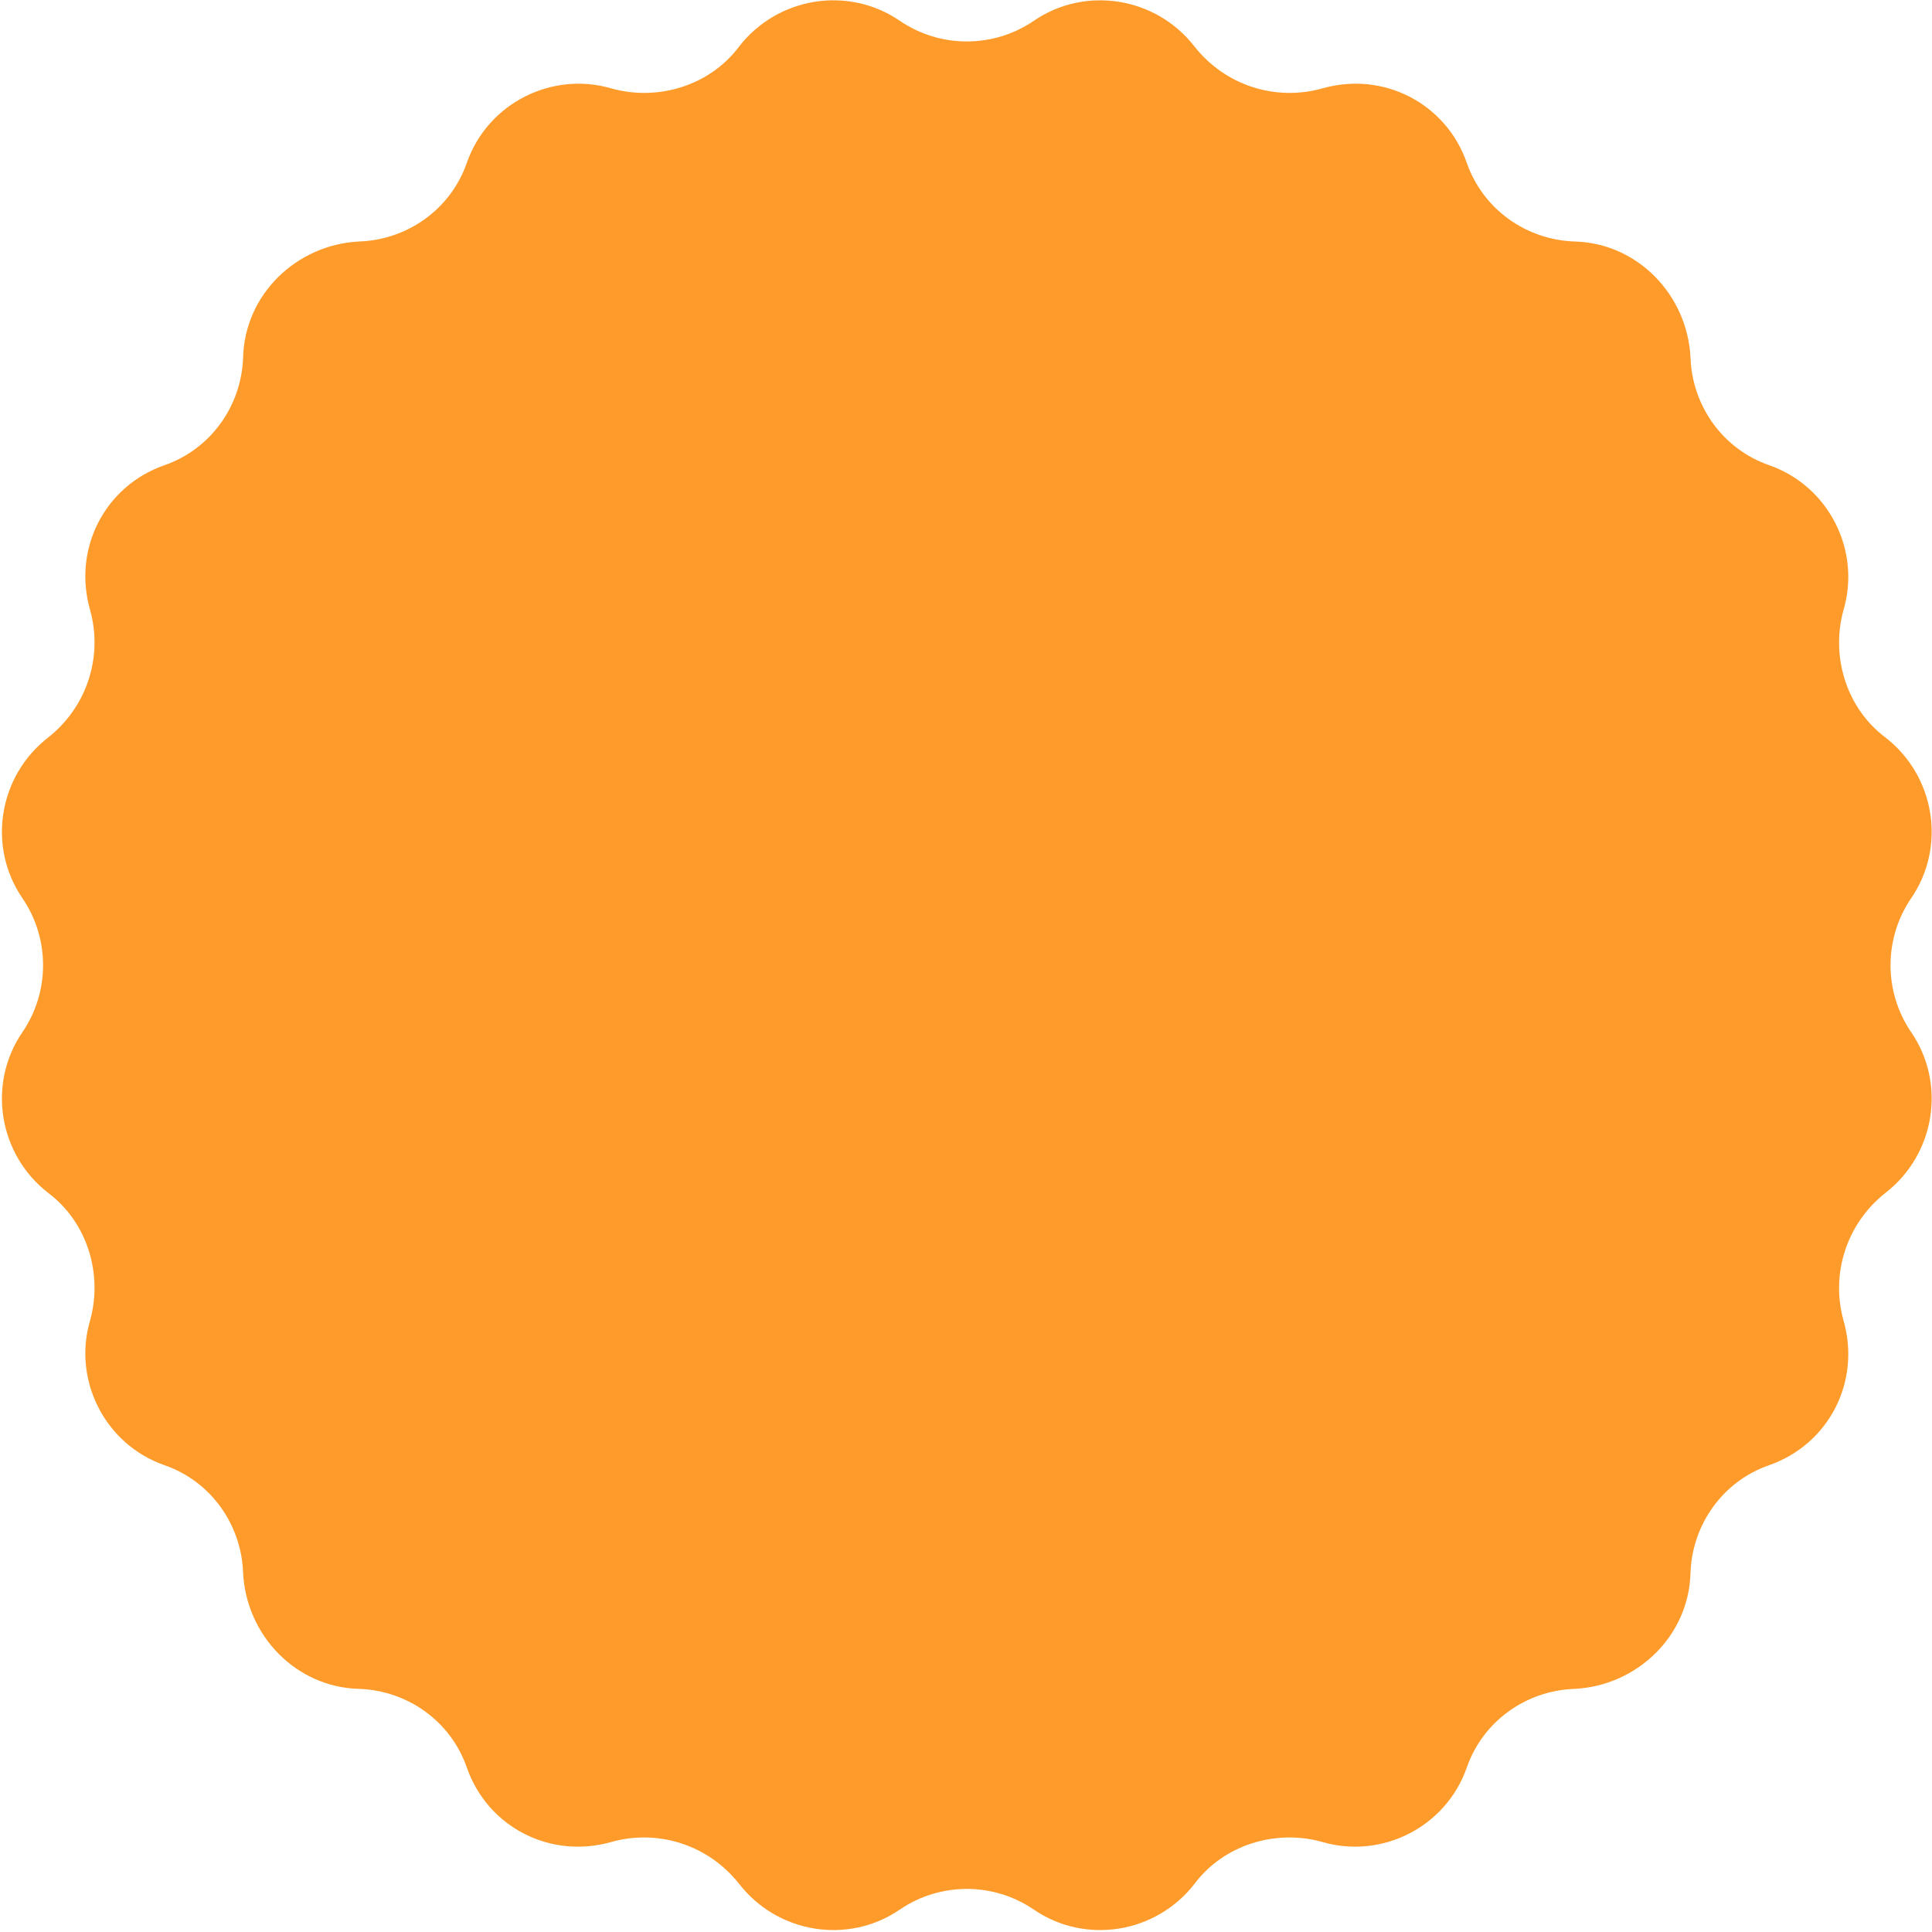<?xml version="1.0" encoding="UTF-8"?>
<svg id="_レイヤー_1" data-name="レイヤー_1" xmlns="http://www.w3.org/2000/svg" version="1.1" viewBox="0 0 120 120">
  <!-- Generator: Adobe Illustrator 29.0.0, SVG Export Plug-In . SVG Version: 2.1.0 Build 186)  -->
  <defs>
    <style>
      .st0 {
        fill: #fe9b2a;
      }
    </style>
  </defs>
  <path class="st0" d="M64.2,1.3h0c3.2-2.2,7.6-1.5,10,1.6h0c1.9,2.4,5,3.4,7.9,2.6h0c3.8-1.1,7.7.9,9,4.6h0c1,2.9,3.7,4.8,6.7,4.9h0c3.9.1,7,3.3,7.2,7.2h0c.1,3,2,5.7,4.9,6.7h0c3.7,1.3,5.7,5.3,4.6,9h0c-.8,2.9.2,6.1,2.6,7.9h0c3.1,2.4,3.8,6.8,1.6,10h0c-1.7,2.5-1.7,5.8,0,8.3h0c2.2,3.2,1.5,7.6-1.6,10h0c-2.4,1.9-3.4,5-2.6,7.9h0c1.1,3.8-.9,7.7-4.6,9h0c-2.9,1-4.8,3.7-4.9,6.7h0c-.1,3.9-3.3,7-7.2,7.2h0c-3,.1-5.7,2-6.7,4.9h0c-1.3,3.7-5.3,5.7-9,4.6h0c-2.9-.8-6.1.2-7.9,2.6h0c-2.4,3.1-6.8,3.8-10,1.6h0c-2.5-1.7-5.8-1.7-8.3,0h0c-3.2,2.2-7.6,1.5-10-1.6h0c-1.9-2.4-5-3.4-7.9-2.6h0c-3.8,1.1-7.7-.9-9-4.6h0c-1-2.9-3.7-4.8-6.7-4.9h0c-3.9-.1-7-3.3-7.2-7.2h0c-.1-3-2-5.7-4.9-6.7h0c-3.7-1.3-5.7-5.3-4.6-9h0c.8-2.9-.2-6.1-2.6-7.9h0c-3.1-2.4-3.8-6.8-1.6-10h0c1.7-2.5,1.7-5.8,0-8.3h0c-2.2-3.2-1.5-7.6,1.6-10h0c2.4-1.9,3.4-5,2.6-7.9h0c-1.1-3.8.9-7.7,4.6-9h0c2.9-1,4.8-3.7,4.9-6.7h0c.1-3.9,3.3-7,7.2-7.2h0c3-.1,5.7-2,6.7-4.9h0c1.3-3.7,5.3-5.7,9-4.6h0c2.9.8,6.1-.2,7.9-2.6h0c2.4-3.1,6.8-3.8,10-1.6h0c2.5,1.7,5.8,1.7,8.3,0Z"/>
</svg>